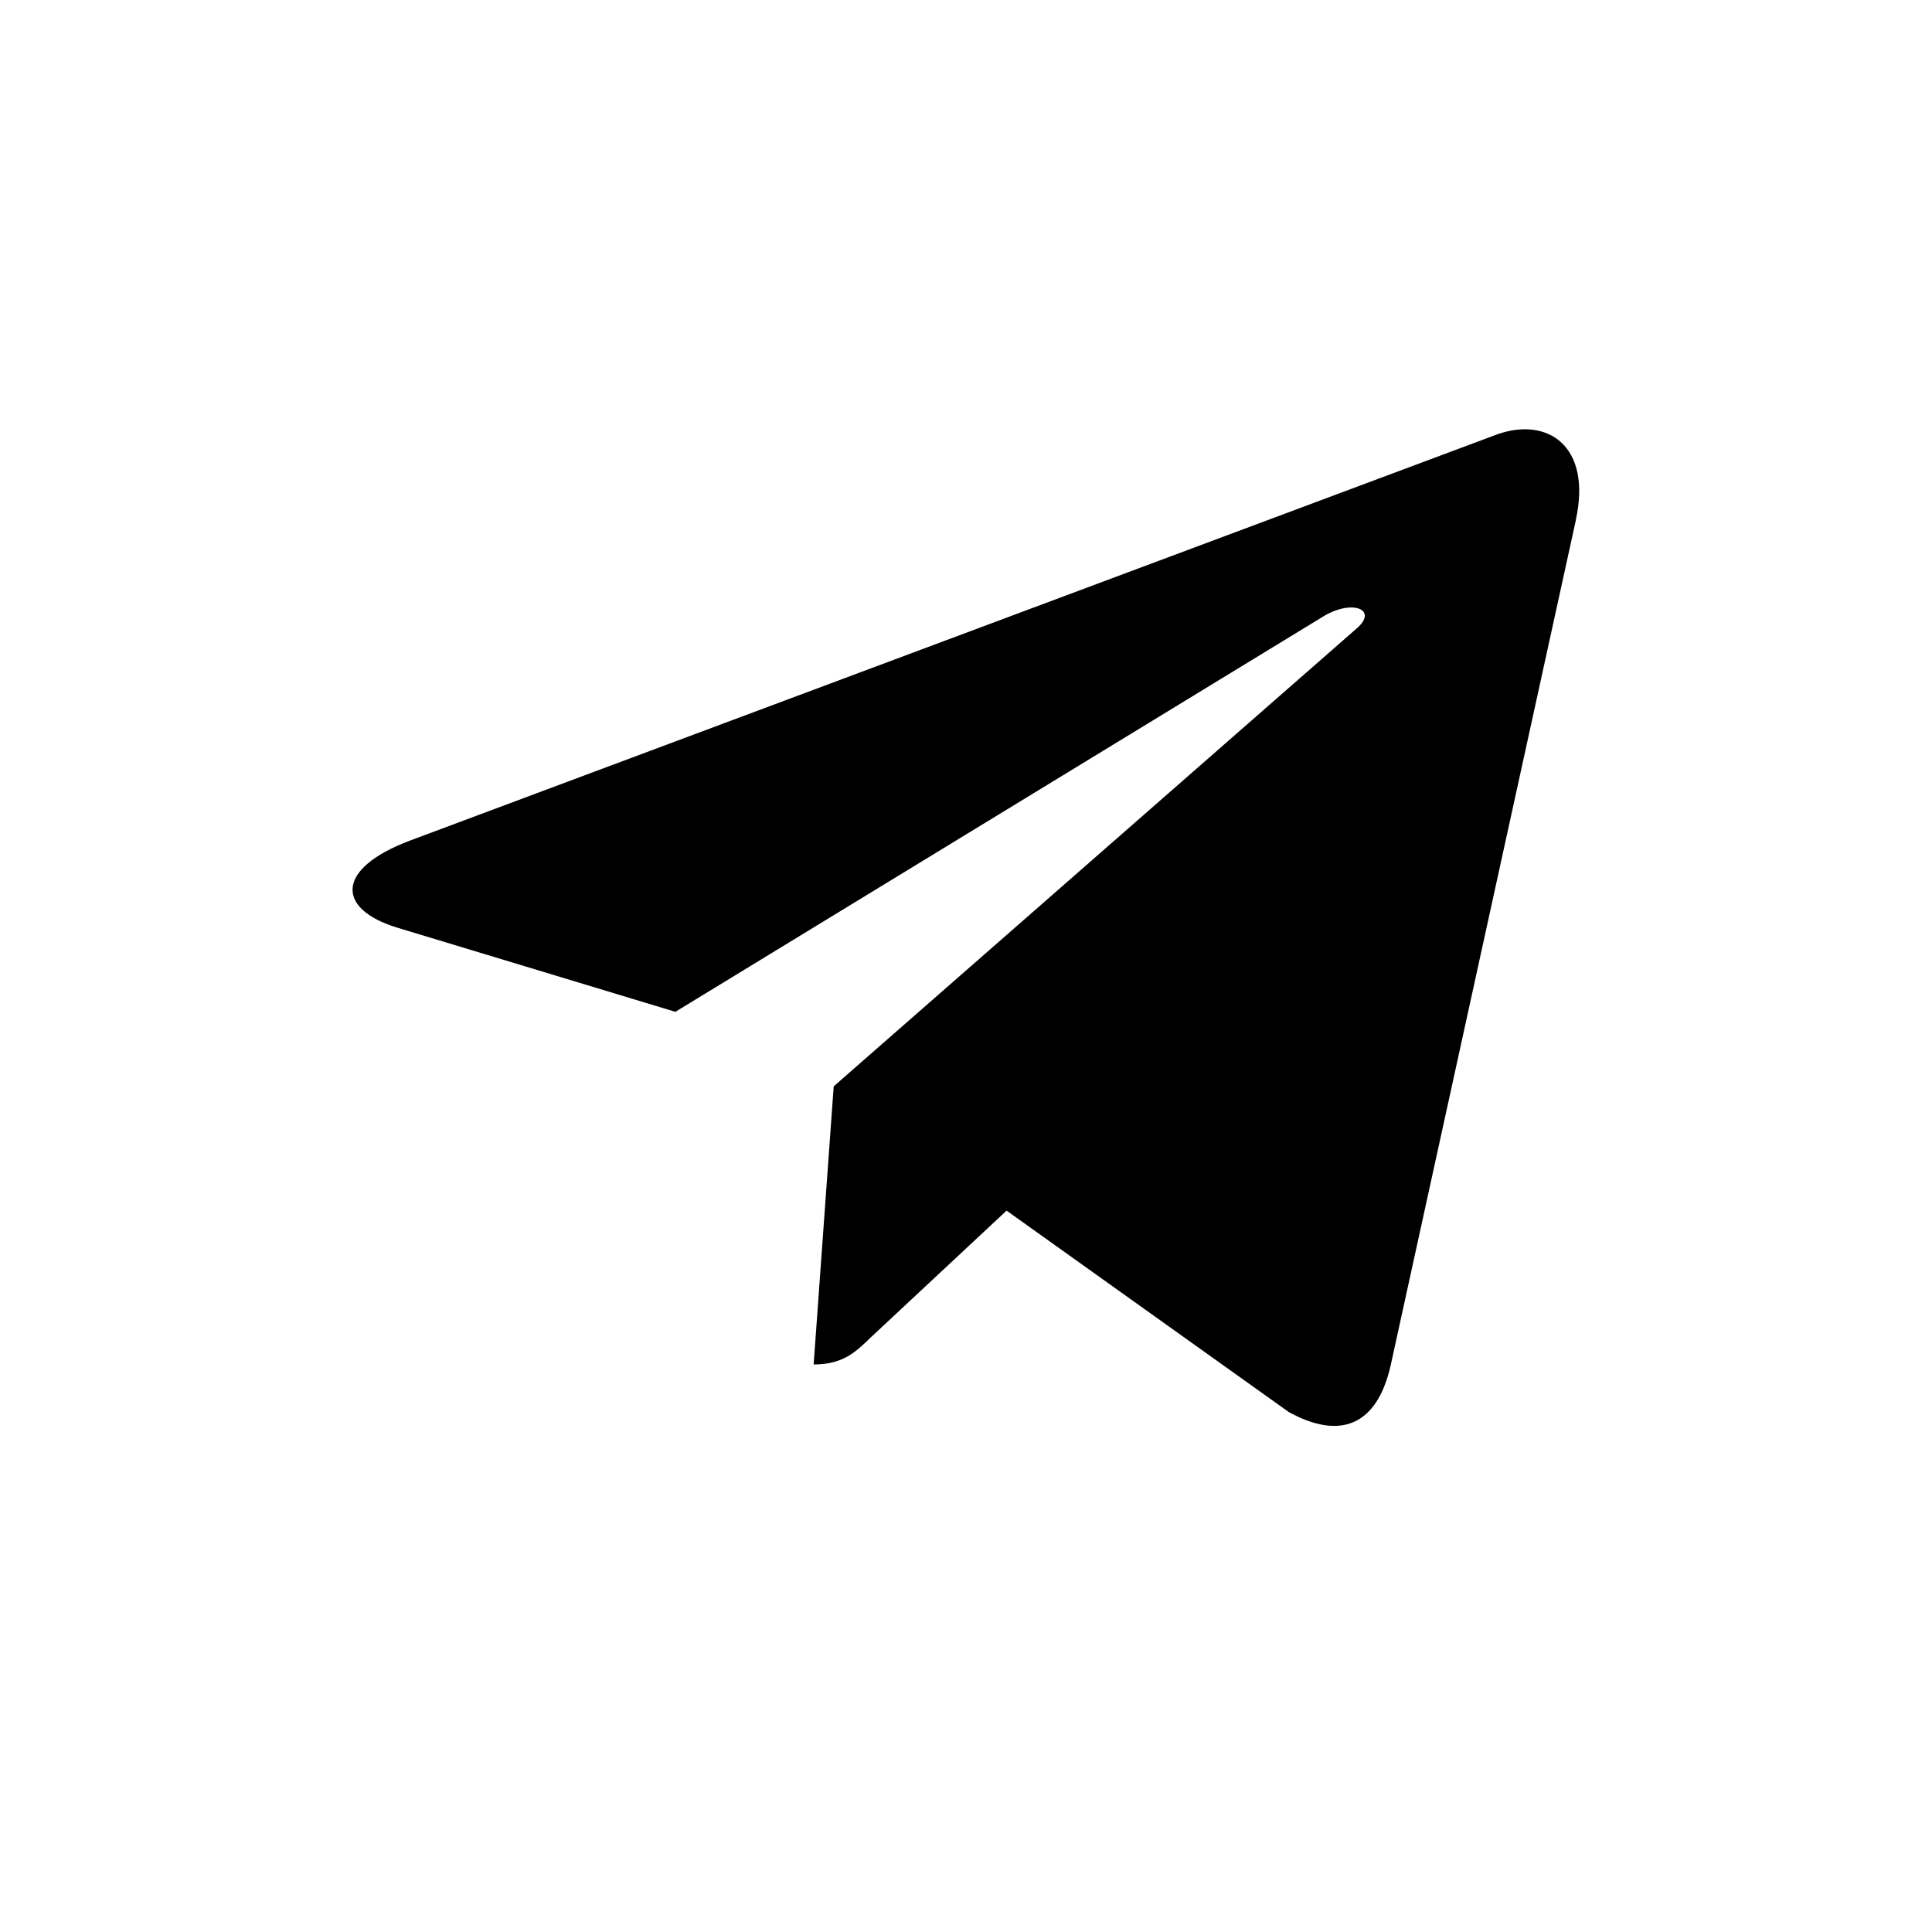 <?xml version="1.0" encoding="UTF-8"?> <svg xmlns="http://www.w3.org/2000/svg" width="21" height="21" viewBox="0 0 21 21" fill="none"><path d="M4.453 9.138L16.277 4.72C16.826 4.528 17.305 4.85 17.128 5.654L17.129 5.653L15.115 14.845C14.966 15.497 14.566 15.655 14.008 15.348L10.941 13.159L9.463 14.539C9.299 14.698 9.161 14.831 8.844 14.831L9.062 11.808L14.744 6.833C14.992 6.622 14.689 6.503 14.363 6.713L7.341 10.998L4.314 10.082C3.657 9.88 3.642 9.445 4.453 9.138Z" fill="black"></path></svg> 
